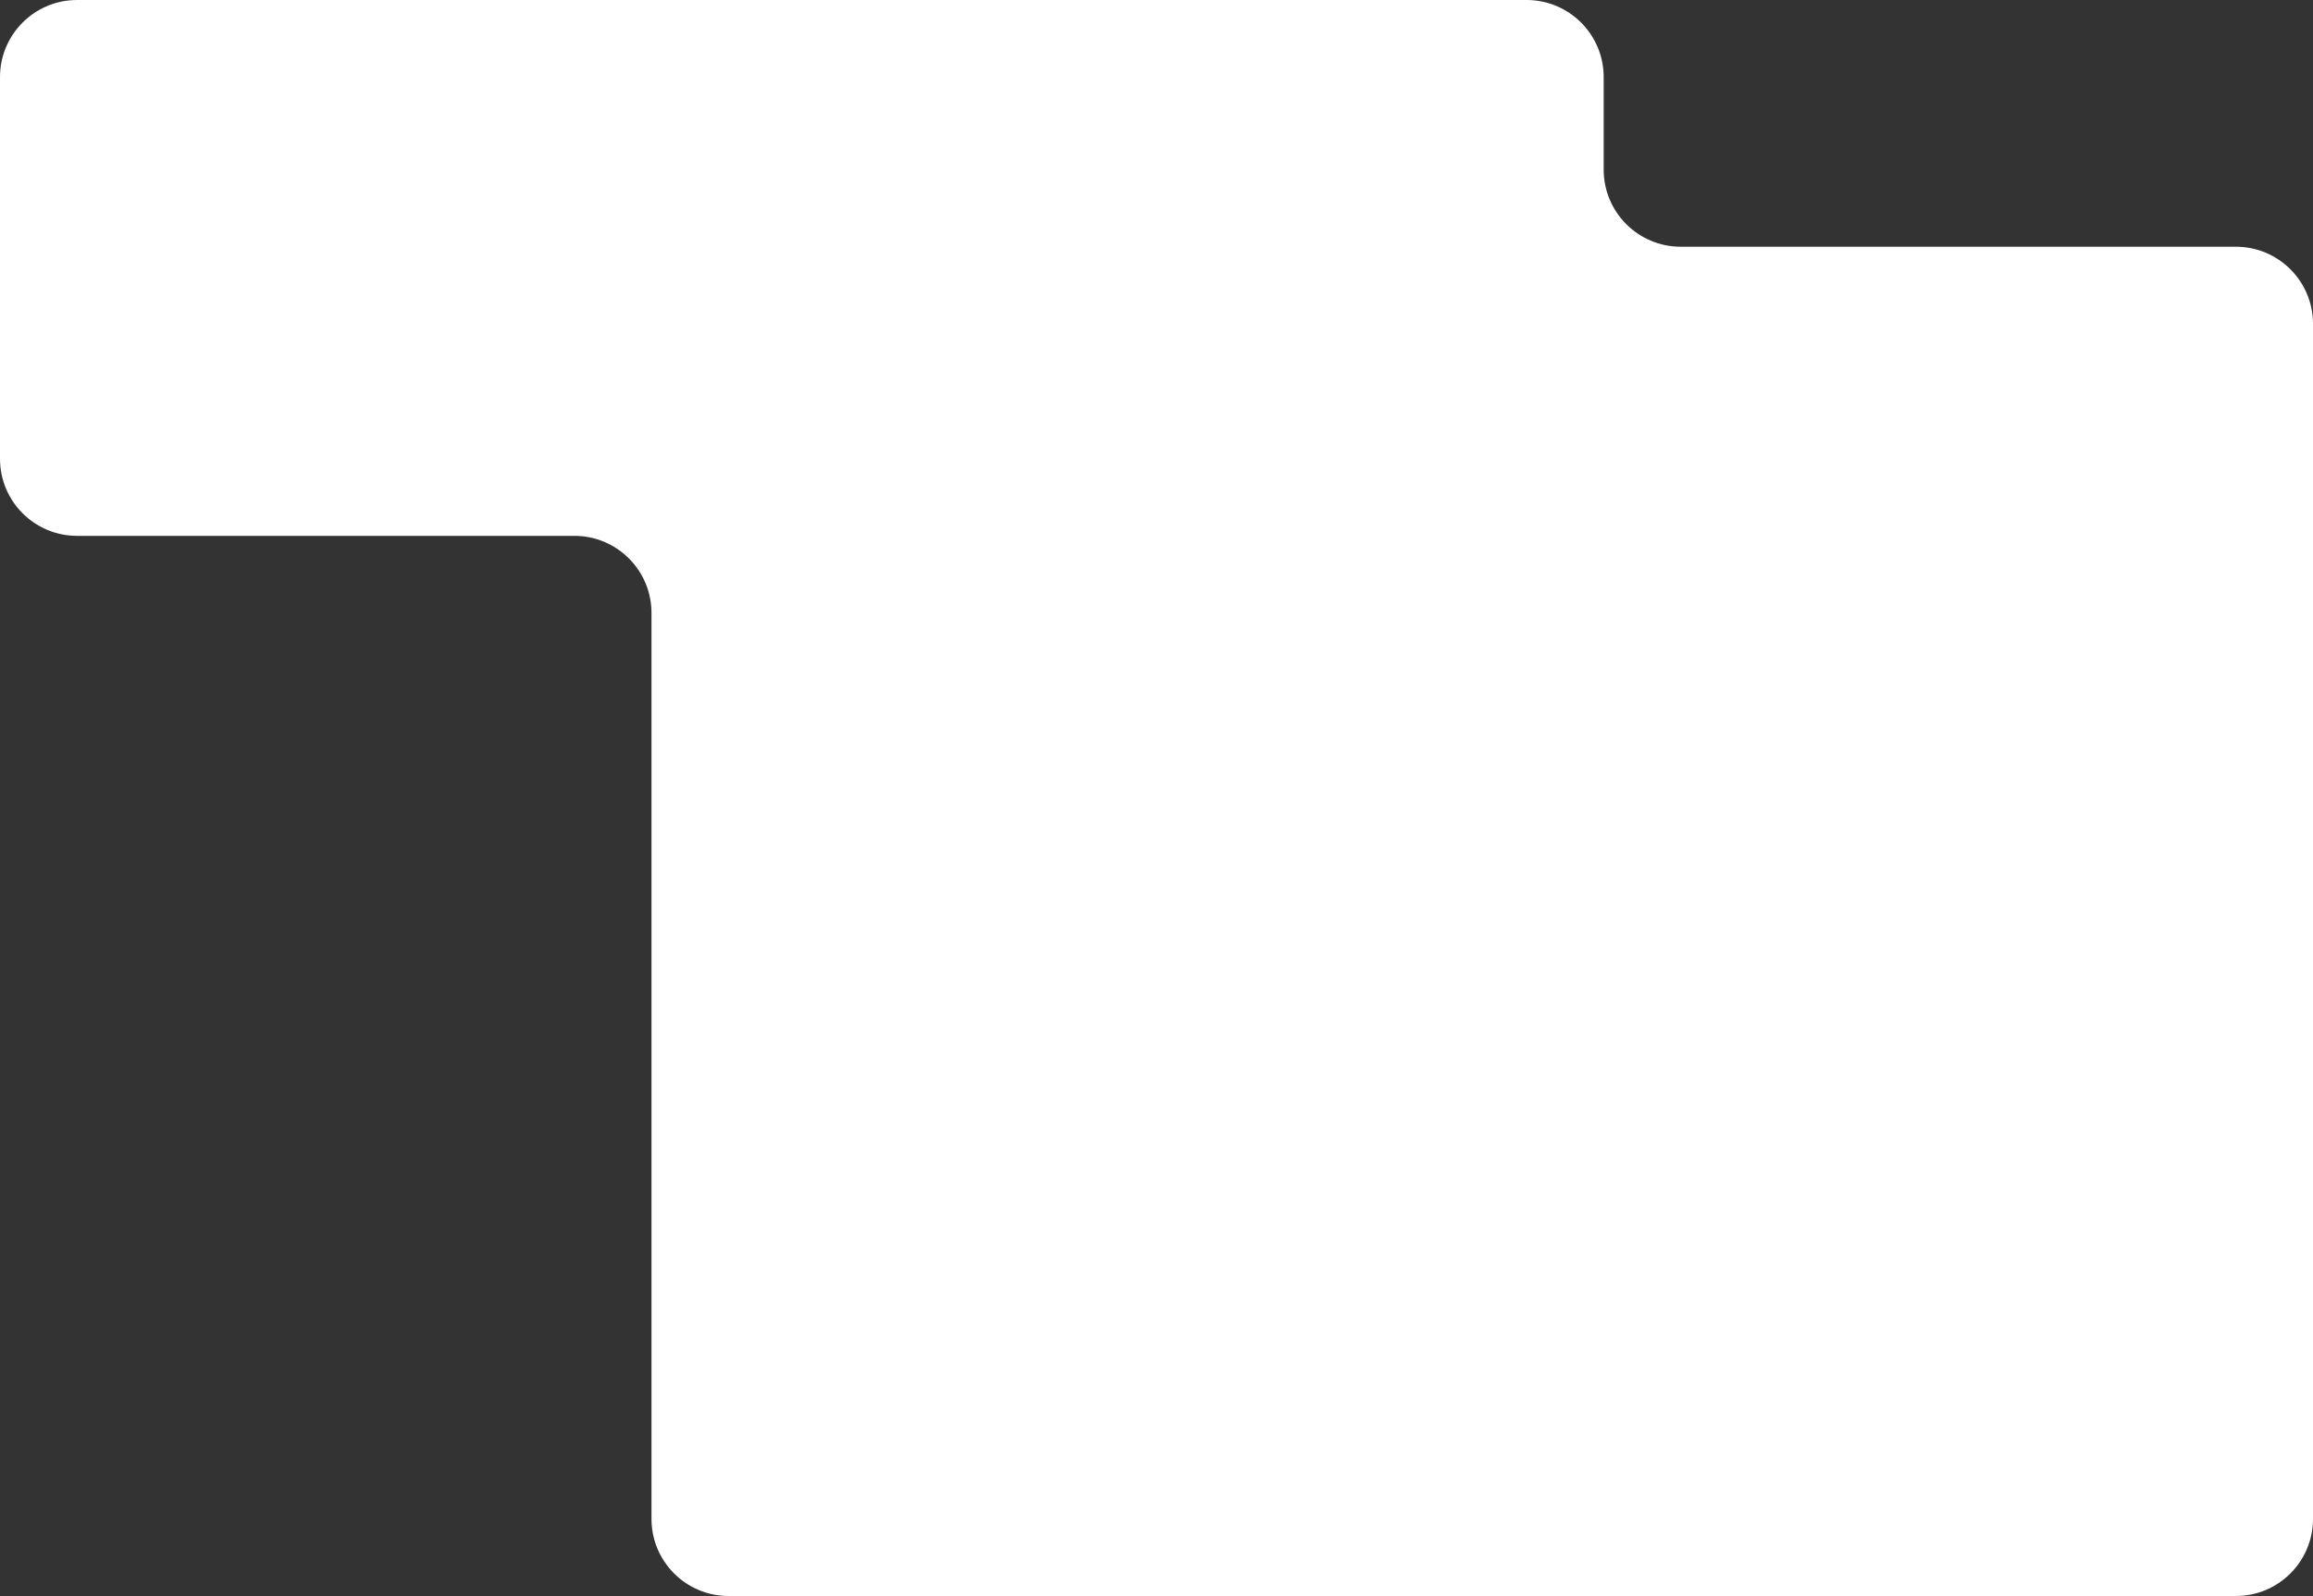 <?xml version="1.0" encoding="UTF-8"?> <svg xmlns="http://www.w3.org/2000/svg" width="300" height="207" viewBox="0 0 300 207" fill="none"><rect x="0" y="0" width="300" height="207" fill="#333333" stroke="none"/><path d="M0 10C0 4.477 4.477 0 10 0H198C203.523 0 208 4.477 208 10V22C208 27.523 212.477 32 218 32H290C295.523 32 300 36.477 300 42V197C300 202.523 295.523 207 290 207H94.5C88.977 207 84.5 202.523 84.5 197V79.5C84.5 73.977 80.023 69.5 74.5 69.5H10C4.477 69.5 0 65.023 0 59.5V10Z" fill="white"></path></svg> 